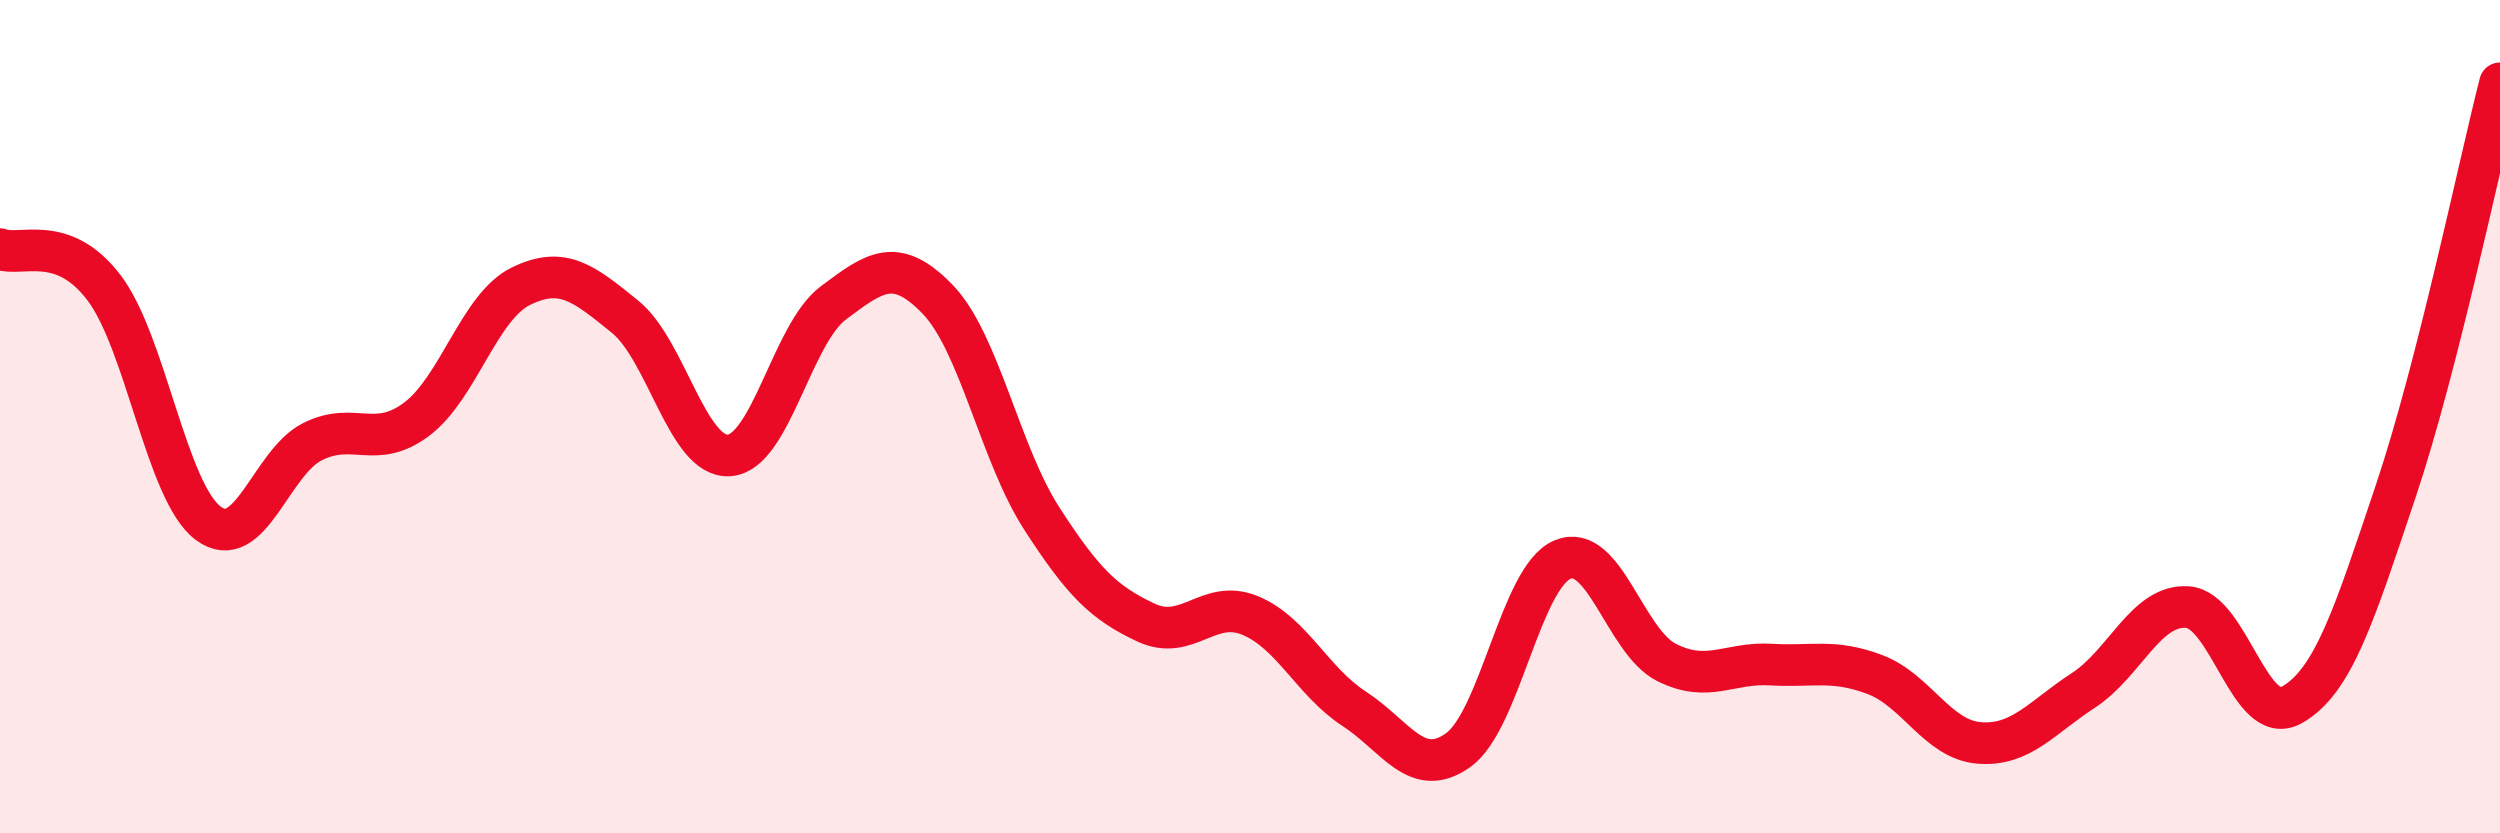 
    <svg width="60" height="20" viewBox="0 0 60 20" xmlns="http://www.w3.org/2000/svg">
      <path
        d="M 0,5.98 C 0.5,6.17 1.5,5.59 2.5,6.91 C 3.5,8.23 4,11.82 5,12.56 C 6,13.3 6.5,11.1 7.5,10.6 C 8.5,10.1 9,10.81 10,10.06 C 11,9.31 11.5,7.36 12.5,6.87 C 13.5,6.38 14,6.79 15,7.6 C 16,8.41 16.5,11 17.5,10.93 C 18.5,10.86 19,8.02 20,7.27 C 21,6.52 21.5,6.15 22.5,7.18 C 23.5,8.21 24,10.89 25,12.44 C 26,13.99 26.5,14.47 27.5,14.94 C 28.5,15.41 29,14.36 30,14.77 C 31,15.18 31.5,16.36 32.5,17.01 C 33.5,17.66 34,18.72 35,18 C 36,17.28 36.5,13.85 37.5,13.43 C 38.5,13.01 39,15.4 40,15.9 C 41,16.4 41.5,15.89 42.5,15.95 C 43.5,16.01 44,15.81 45,16.19 C 46,16.57 46.5,17.75 47.5,17.83 C 48.5,17.91 49,17.22 50,16.57 C 51,15.92 51.5,14.5 52.5,14.57 C 53.5,14.64 54,17.48 55,16.92 C 56,16.36 56.5,14.76 57.5,11.78 C 58.5,8.8 59.5,3.96 60,2L60 20L0 20Z"
        fill="#EB0A25"
        opacity="0.1"
        stroke-linecap="round"
        stroke-linejoin="round"
      />
      <path
        d="M 0,5.98 C 0.5,6.17 1.5,5.59 2.5,6.91 C 3.5,8.23 4,11.82 5,12.56 C 6,13.3 6.5,11.1 7.5,10.6 C 8.5,10.1 9,10.81 10,10.06 C 11,9.31 11.5,7.36 12.5,6.87 C 13.5,6.38 14,6.79 15,7.6 C 16,8.41 16.5,11 17.5,10.93 C 18.5,10.86 19,8.02 20,7.27 C 21,6.52 21.5,6.15 22.5,7.18 C 23.5,8.21 24,10.89 25,12.44 C 26,13.99 26.5,14.47 27.5,14.94 C 28.5,15.41 29,14.36 30,14.77 C 31,15.18 31.5,16.36 32.5,17.01 C 33.5,17.66 34,18.72 35,18 C 36,17.28 36.5,13.85 37.5,13.43 C 38.5,13.01 39,15.4 40,15.9 C 41,16.4 41.5,15.89 42.5,15.95 C 43.5,16.01 44,15.81 45,16.19 C 46,16.57 46.5,17.75 47.5,17.83 C 48.5,17.91 49,17.22 50,16.57 C 51,15.92 51.5,14.5 52.5,14.57 C 53.5,14.64 54,17.48 55,16.92 C 56,16.36 56.5,14.76 57.5,11.78 C 58.5,8.8 59.5,3.96 60,2"
        stroke="#EB0A25"
        stroke-width="1"
        fill="none"
        stroke-linecap="round"
        stroke-linejoin="round"
      />
    </svg>
  